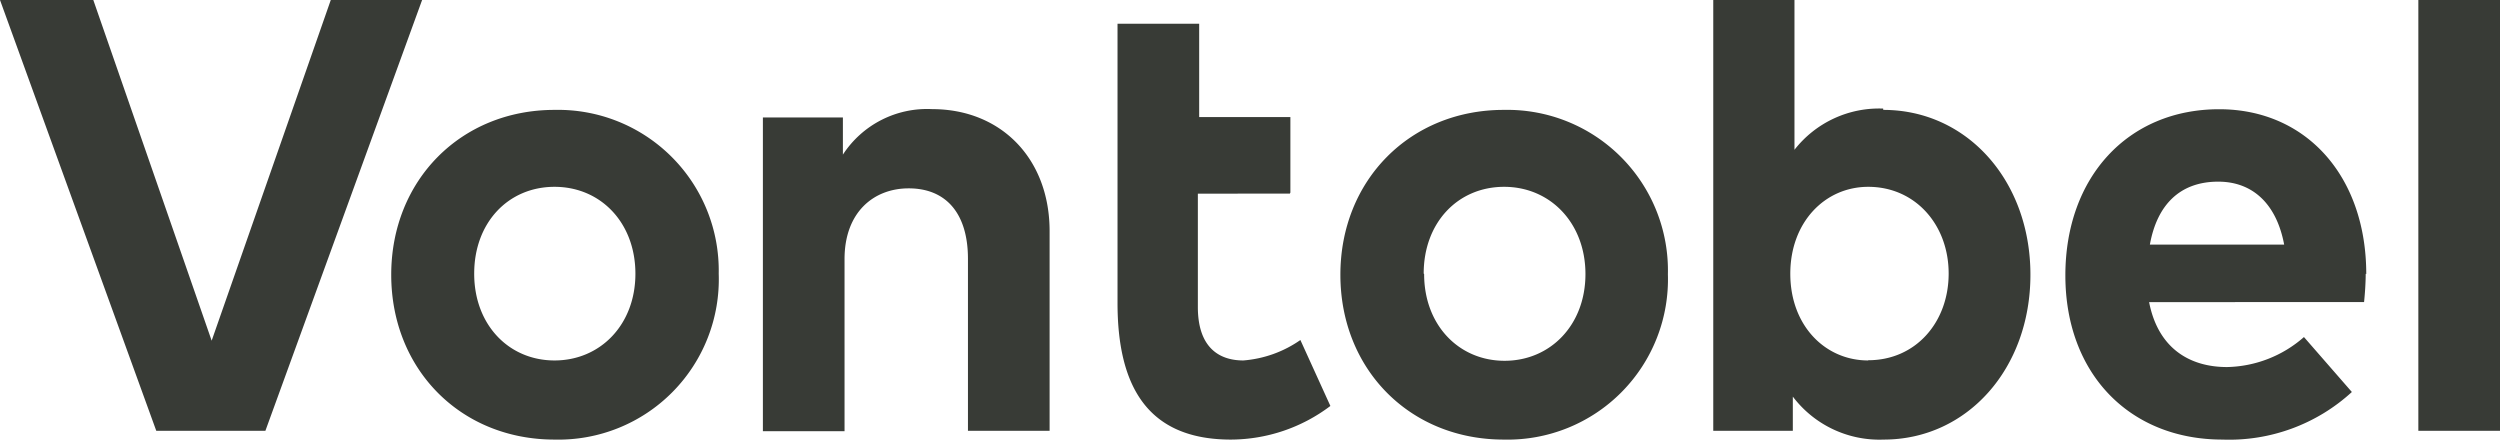 <svg xmlns="http://www.w3.org/2000/svg" viewBox="0 0 227.49 40"><defs><style>.cls-1{fill:#383b36;}</style></defs><g id="Ebene_2" data-name="Ebene 2"><g id="svg877"><path class="cls-1" d="M170,32.8c-3.94,0-7.09-3.19-7.09-7.89S166.07,17,170,17c4.28,0,7.32,3.45,7.32,7.89s-3,7.89-7.32,7.89m1.36-22.9a9.77,9.77,0,0,0-8.07,3.75V0h-7.39v39.2h7.24V36.09A9.88,9.88,0,0,0,171.41,40c7.59,0,13.35-6.45,13.35-15s-5.76-15-13.39-15m-54,7.62H109V27.94c0,3.57,1.82,4.86,4.14,4.86a10.5,10.5,0,0,0,5.19-1.86l2.73,6A15.08,15.08,0,0,1,112,40c-7.69,0-10.31-5-10.31-12.43V2.16h7.43v8.49h8.3v6.87ZM227.49,39.2h-7.43V0h7.43ZM195.64,22.26h12.21c-.68-3.64-2.81-5.73-6-5.73-3.53,0-5.58,2.16-6.22,5.73m19.64,2.65c0,.87-.08,1.93-.15,2.58H195.56c.8,4.13,3.61,5.91,7.09,5.91a10.91,10.91,0,0,0,7-2.73l4.36,5A16.51,16.51,0,0,1,202.24,40c-8.46,0-14.3-6-14.3-14.94s5.69-15.12,14-15.12c7.92,0,13.38,6.1,13.38,15m-85.73,0c0,4.63,3.15,7.89,7.32,7.89s7.36-3.26,7.36-7.89S141.08,17,136.87,17s-7.32,3.26-7.32,7.89m22.22,0A14.59,14.59,0,0,1,136.83,40c-8.56,0-14.86-6.41-14.86-15s6.33-15,14.86-15a14.62,14.62,0,0,1,14.94,15.05M95.51,21v18.2H88.08V23.55c0-4.14-2-6.41-5.39-6.41-3.18,0-5.84,2.16-5.84,6.44V39.24H69.42V10.69H76.7v3.38a9.14,9.14,0,0,1,8.12-4.14c6.25,0,10.69,4.48,10.69,11.11M43.15,24.91c0,4.63,3.14,7.89,7.31,7.89s7.36-3.26,7.36-7.89S54.67,17,50.46,17s-7.31,3.26-7.31,7.89m22.25,0A14.59,14.59,0,0,1,50.46,40c-8.56,0-14.86-6.41-14.86-15s6.33-15,14.86-15A14.62,14.62,0,0,1,65.4,24.91M24.15,39.2H14.22L0,0H8.49L19.26,31,30.1,0h8.31Z"/></g></g></svg>